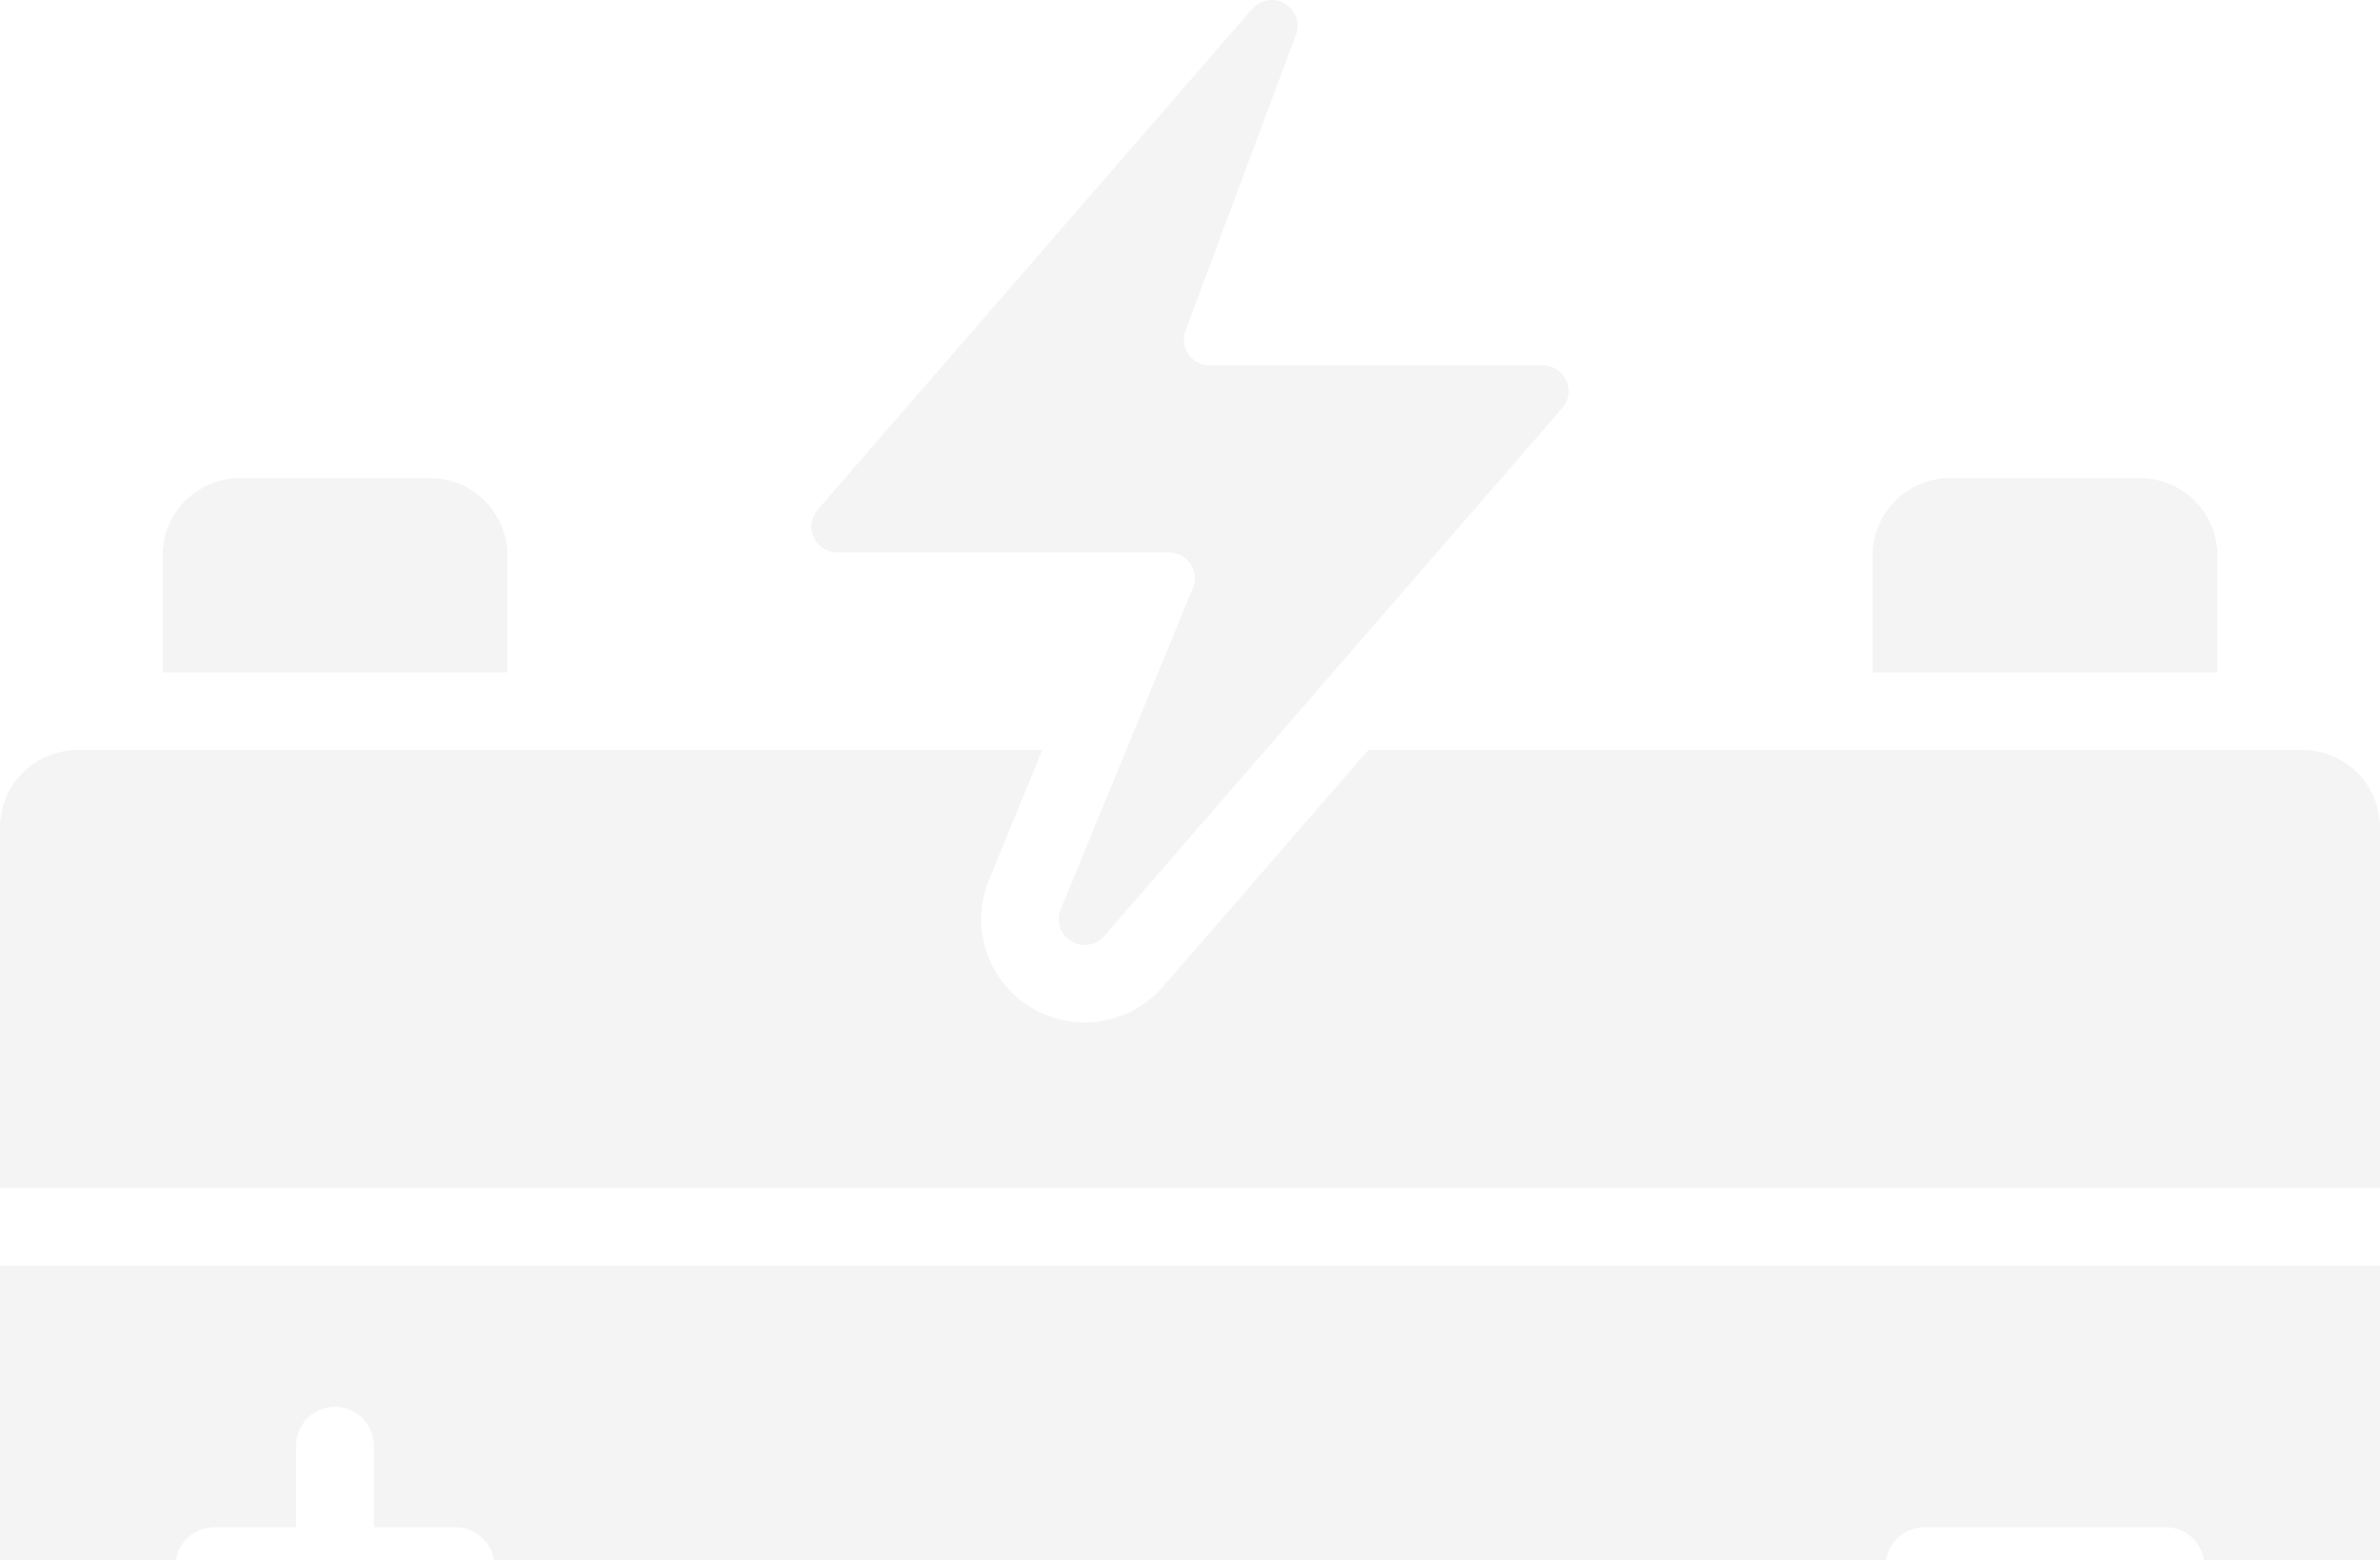 <?xml version="1.0" encoding="UTF-8"?> <svg xmlns="http://www.w3.org/2000/svg" width="607" height="398" viewBox="0 0 607 398" fill="none"><g opacity="0.1"><path fill-rule="evenodd" clip-rule="evenodd" d="M477.59 171.55H565.546V141.725C565.546 130.803 556.685 121.951 545.753 121.951C531.316 121.951 511.826 121.951 497.384 121.951C486.451 121.951 477.59 130.803 477.59 141.725V171.55ZM41.454 171.55H129.41V141.725C129.41 130.803 120.549 121.951 109.616 121.951C95.174 121.951 75.684 121.951 61.248 121.951C50.315 121.951 41.454 130.803 41.454 141.725V171.55Z" fill="#929292"></path><path fill-rule="evenodd" clip-rule="evenodd" d="M607 322.883H0V527.69C0 538.612 8.861 547.463 19.794 547.463H587.207C598.139 547.463 607 538.612 607 527.69V322.883ZM75.532 389.592H54.67C49.213 389.592 44.773 394.021 44.773 399.479C44.773 404.936 49.213 409.365 54.67 409.365H75.532V430.207C75.532 435.664 79.966 440.093 85.429 440.093C90.892 440.093 95.325 435.664 95.325 430.207V409.365H116.188C121.651 409.365 126.084 404.936 126.084 399.479C126.084 394.021 121.651 389.592 116.188 389.592H95.325V368.751C95.325 363.293 90.892 358.864 85.429 358.864C79.966 358.864 75.532 363.293 75.532 368.751V389.592ZM490.812 409.365H552.33C557.787 409.365 562.227 404.936 562.227 399.479C562.227 394.021 557.787 389.592 552.33 389.592H490.812C485.349 389.592 480.916 394.021 480.916 399.479C480.916 404.936 485.349 409.365 490.812 409.365ZM0 303.109H607V211.097C607 200.175 598.139 191.323 587.207 191.323H348.979L296.572 251.738C288.101 261.499 273.803 263.694 262.791 256.918C251.78 250.149 247.3 236.4 252.215 224.45L265.84 191.323H19.794C8.861 191.323 0 200.175 0 211.097V303.109Z" fill="#929292"></path><path fill-rule="evenodd" clip-rule="evenodd" d="M330.518 8.893C331.633 5.907 330.452 2.552 327.707 0.924C324.956 -0.704 321.439 -0.137 319.348 2.276C286.986 39.581 230.792 104.359 208.544 130.006C206.848 131.957 206.453 134.718 207.528 137.065C208.597 139.411 210.946 140.914 213.525 140.914H298.123C300.32 140.914 302.378 142.015 303.606 143.84C304.826 145.66 305.064 147.98 304.226 150.01C297.311 166.83 282.163 203.662 270.524 231.964C269.297 234.957 270.419 238.391 273.17 240.085C275.921 241.779 279.497 241.225 281.615 238.786C316.313 198.791 375.522 130.533 398.456 104.096C400.152 102.145 400.547 99.39 399.472 97.043C398.403 94.697 396.054 93.187 393.475 93.187C370.844 93.187 327.648 93.187 308.541 93.187C306.377 93.187 304.351 92.133 303.117 90.36C301.884 88.58 301.6 86.319 302.359 84.296C308.257 68.504 320.846 34.79 330.518 8.893Z" fill="#929292"></path></g></svg> 